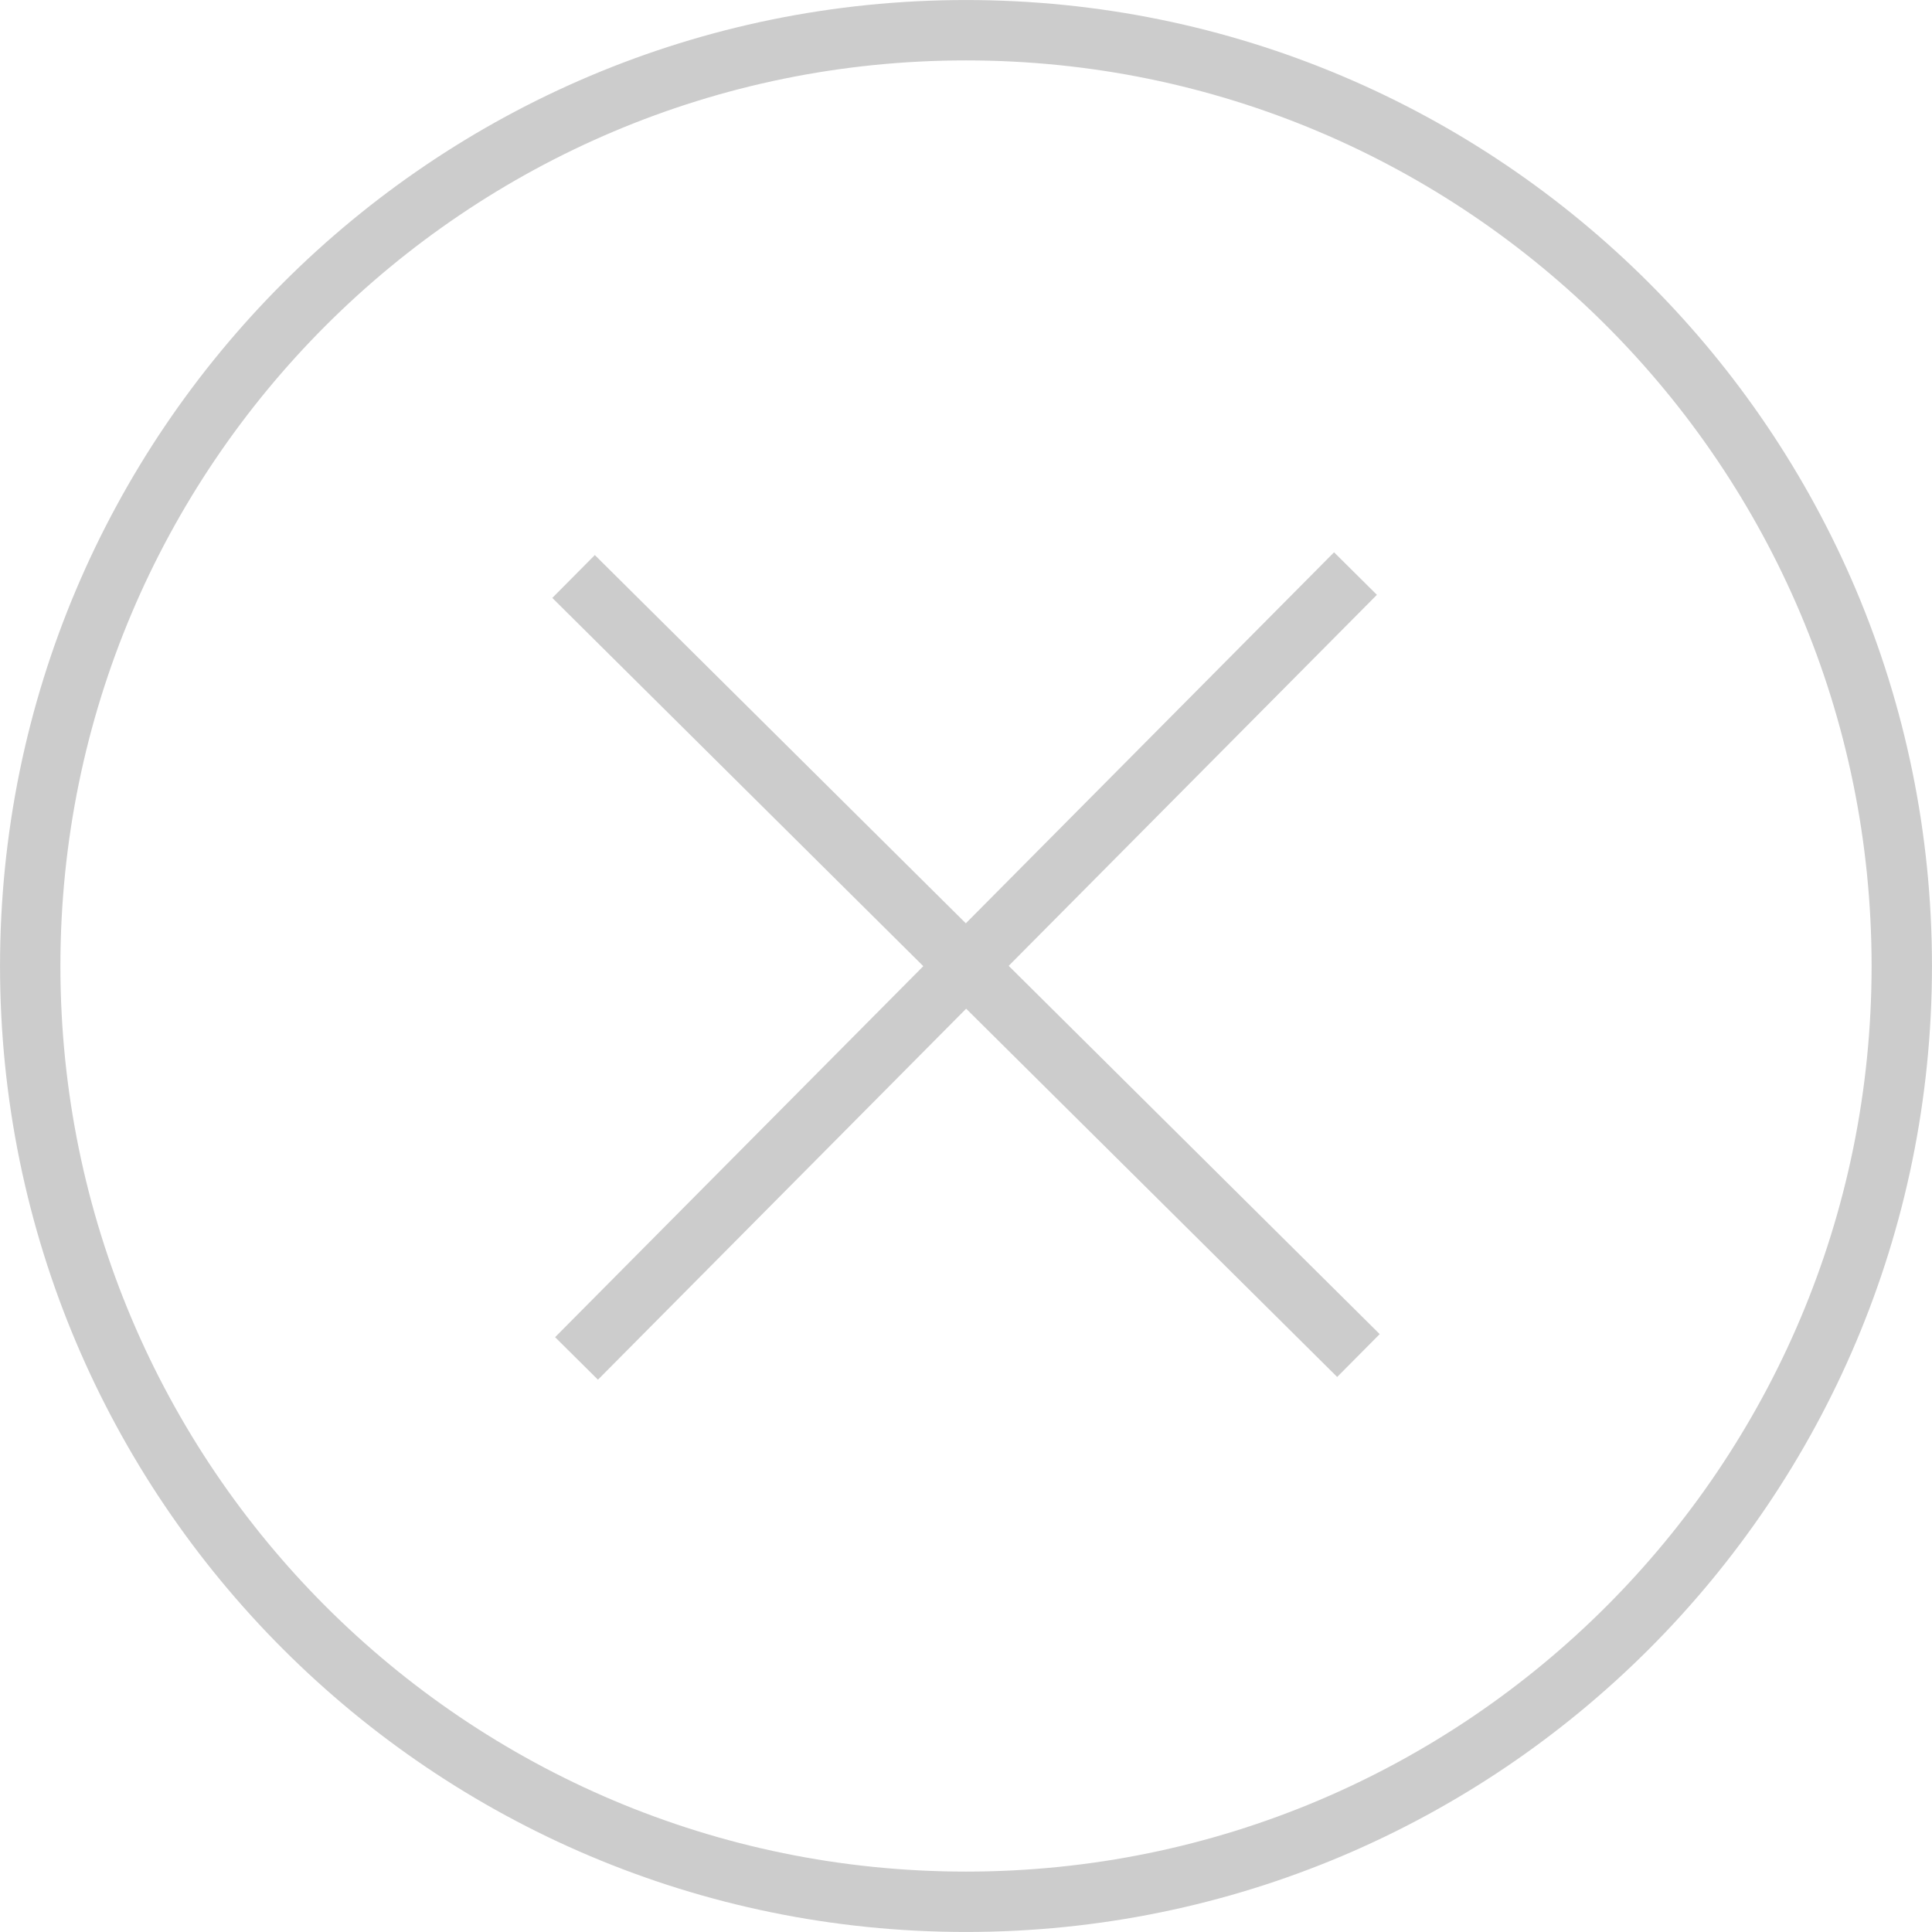 <?xml version="1.0" encoding="UTF-8"?> <svg xmlns="http://www.w3.org/2000/svg" width="64" height="64" viewBox="0 0 64 64" fill="none"><g clip-path="url(#clip0_255_29)"><path d="M19 19.097L45 44.904M19.098 45L44.902 19" stroke="#CCCCCC" stroke-width="2" stroke-miterlimit="10"></path><path d="M32 62.999C49.12 62.999 62.999 49.12 62.999 32C62.999 14.88 49.12 1.001 32 1.001C14.88 1.001 1.001 14.88 1.001 32C1.001 49.12 14.88 62.999 32 62.999Z" stroke="#CCCCCC" stroke-width="2" stroke-miterlimit="10"></path></g><defs><clipPath id="clip0_255_29"><rect width="64" height="64" fill="white"></rect></clipPath></defs></svg> 